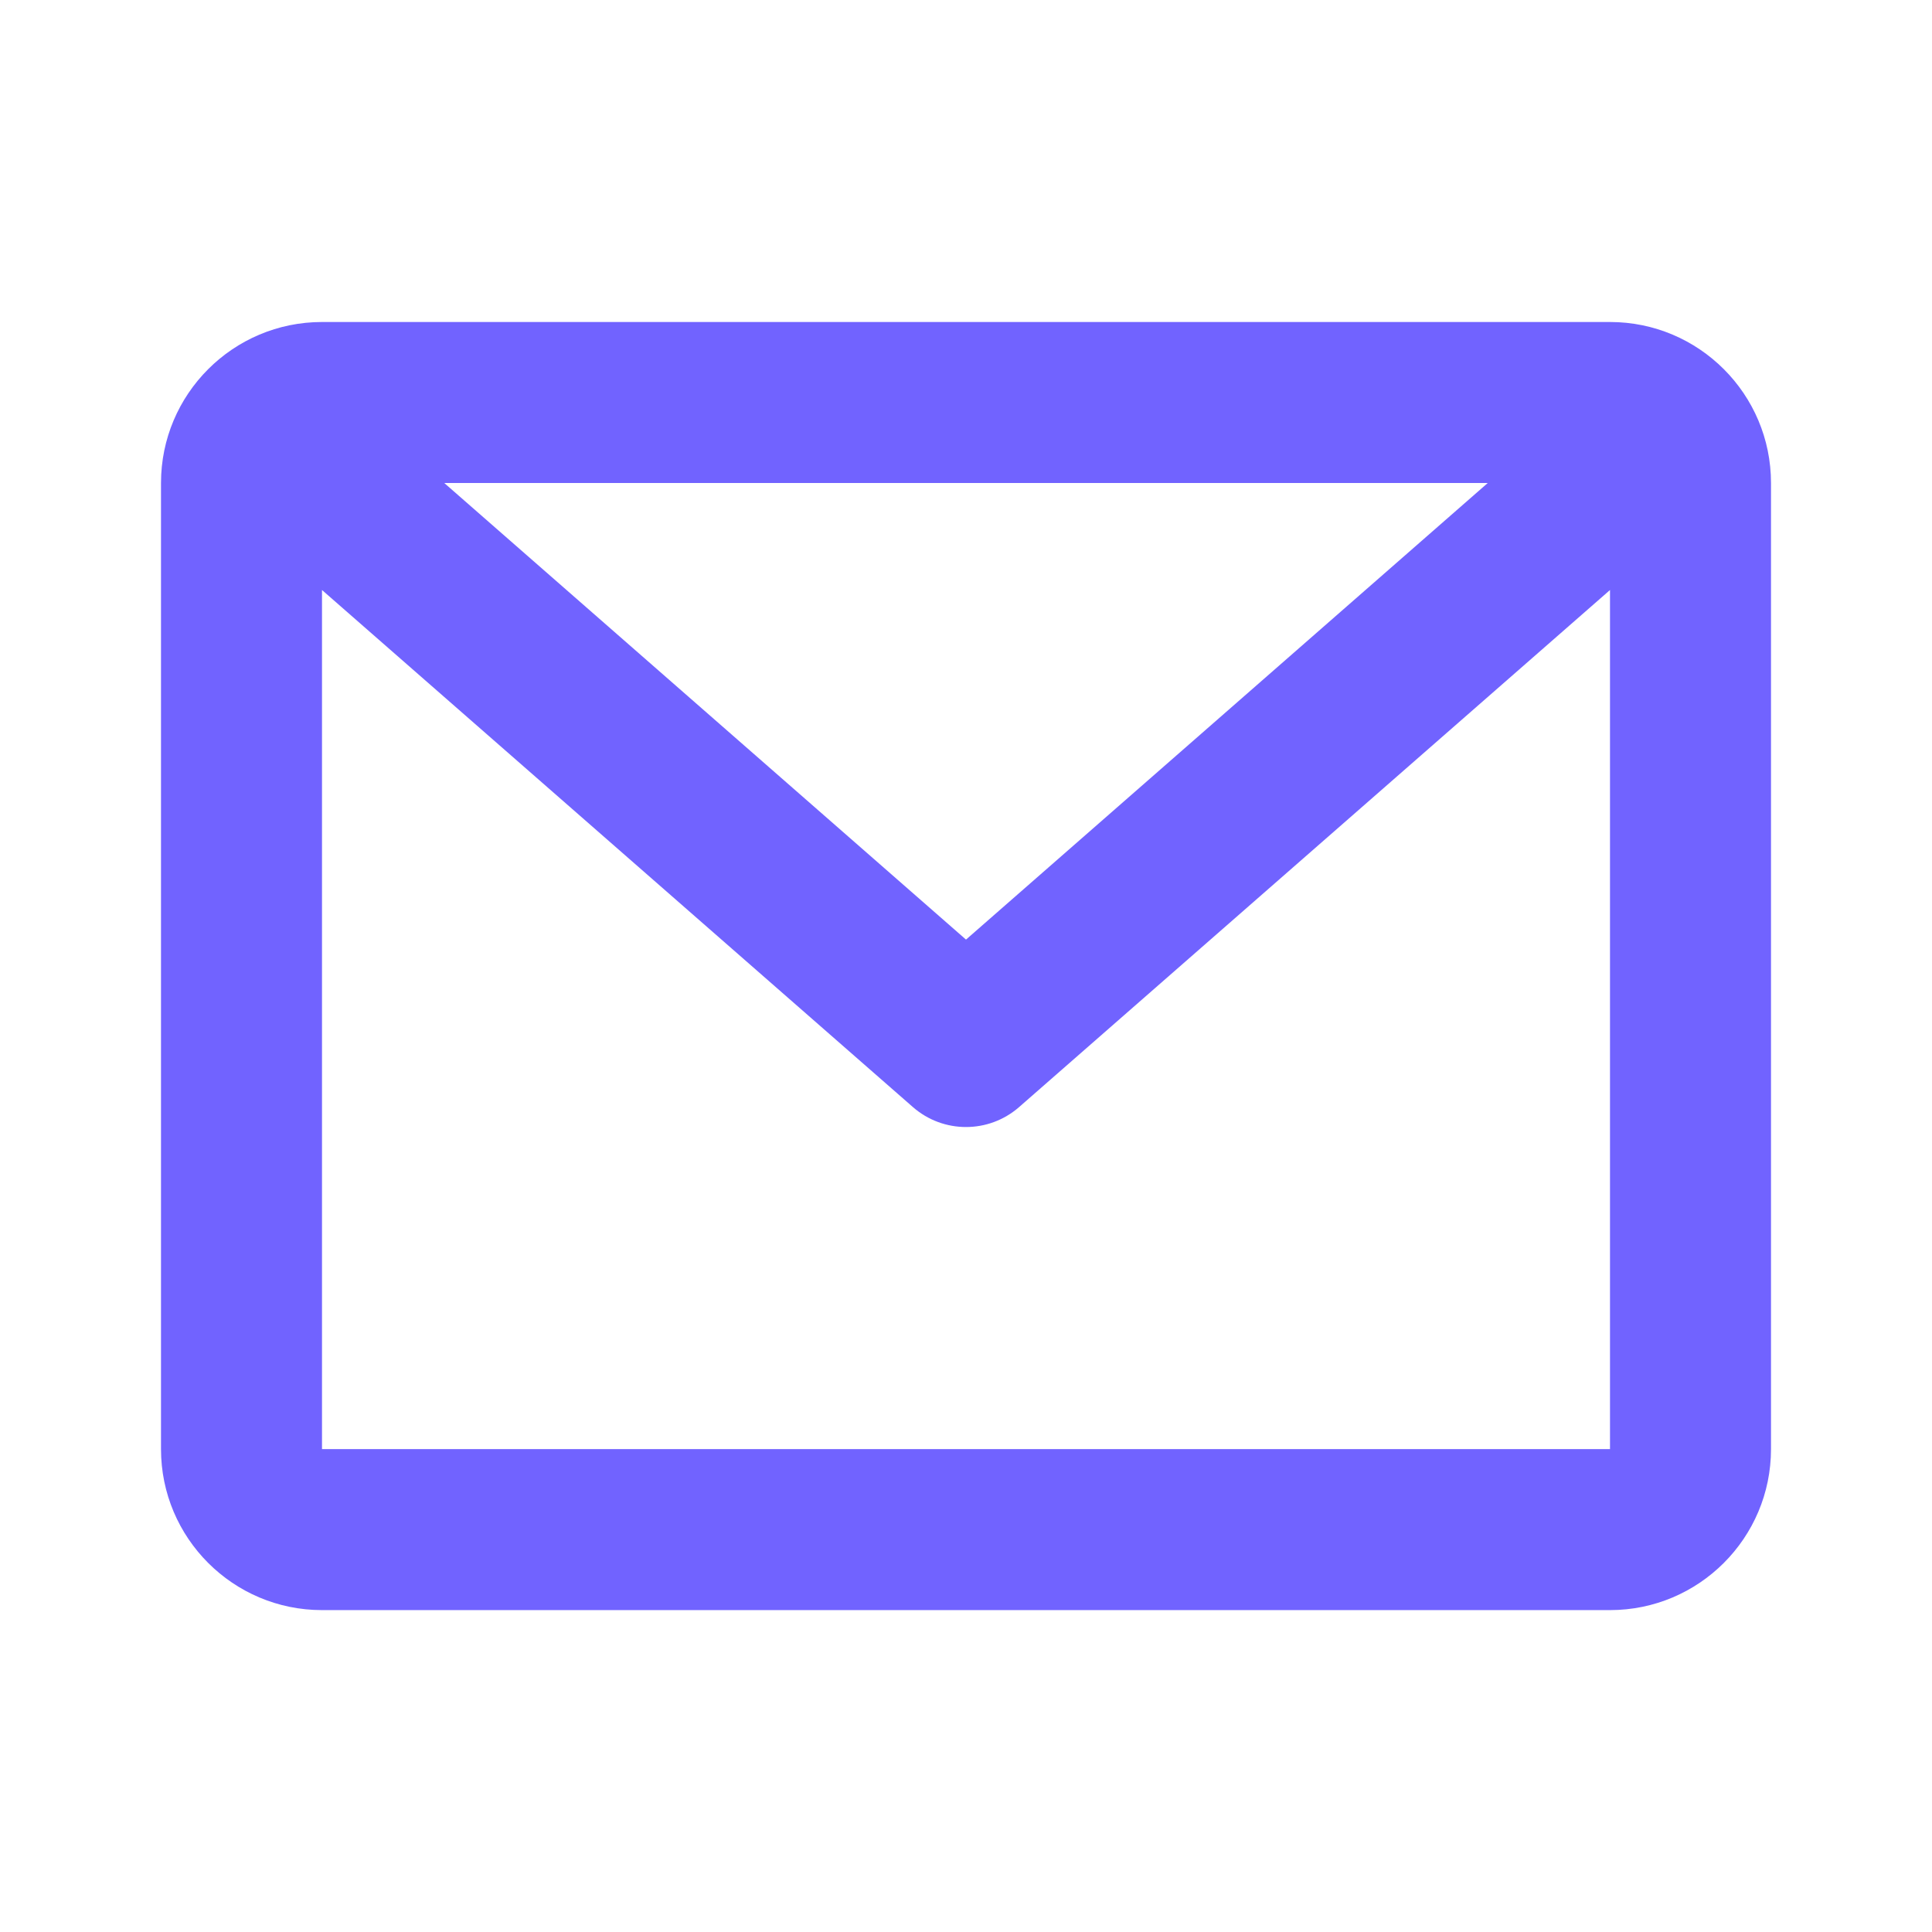 <svg width="18" height="18" viewBox="0 0 18 18" fill="none" xmlns="http://www.w3.org/2000/svg">
<path d="M1.5 4.5C1.5 3.672 2.172 3 3 3H15C15.828 3 16.5 3.672 16.5 4.5V13.501C16.5 14.329 15.828 15.001 15 15.001H3C2.172 15.001 1.5 14.329 1.5 13.501V4.5ZM4.139 4.5L9 8.754L13.861 4.5H4.139ZM15 5.497L9.494 10.315C9.211 10.562 8.789 10.562 8.506 10.315L3 5.497V13.501H15V5.497Z" fill="#7163FF"/>
</svg>

